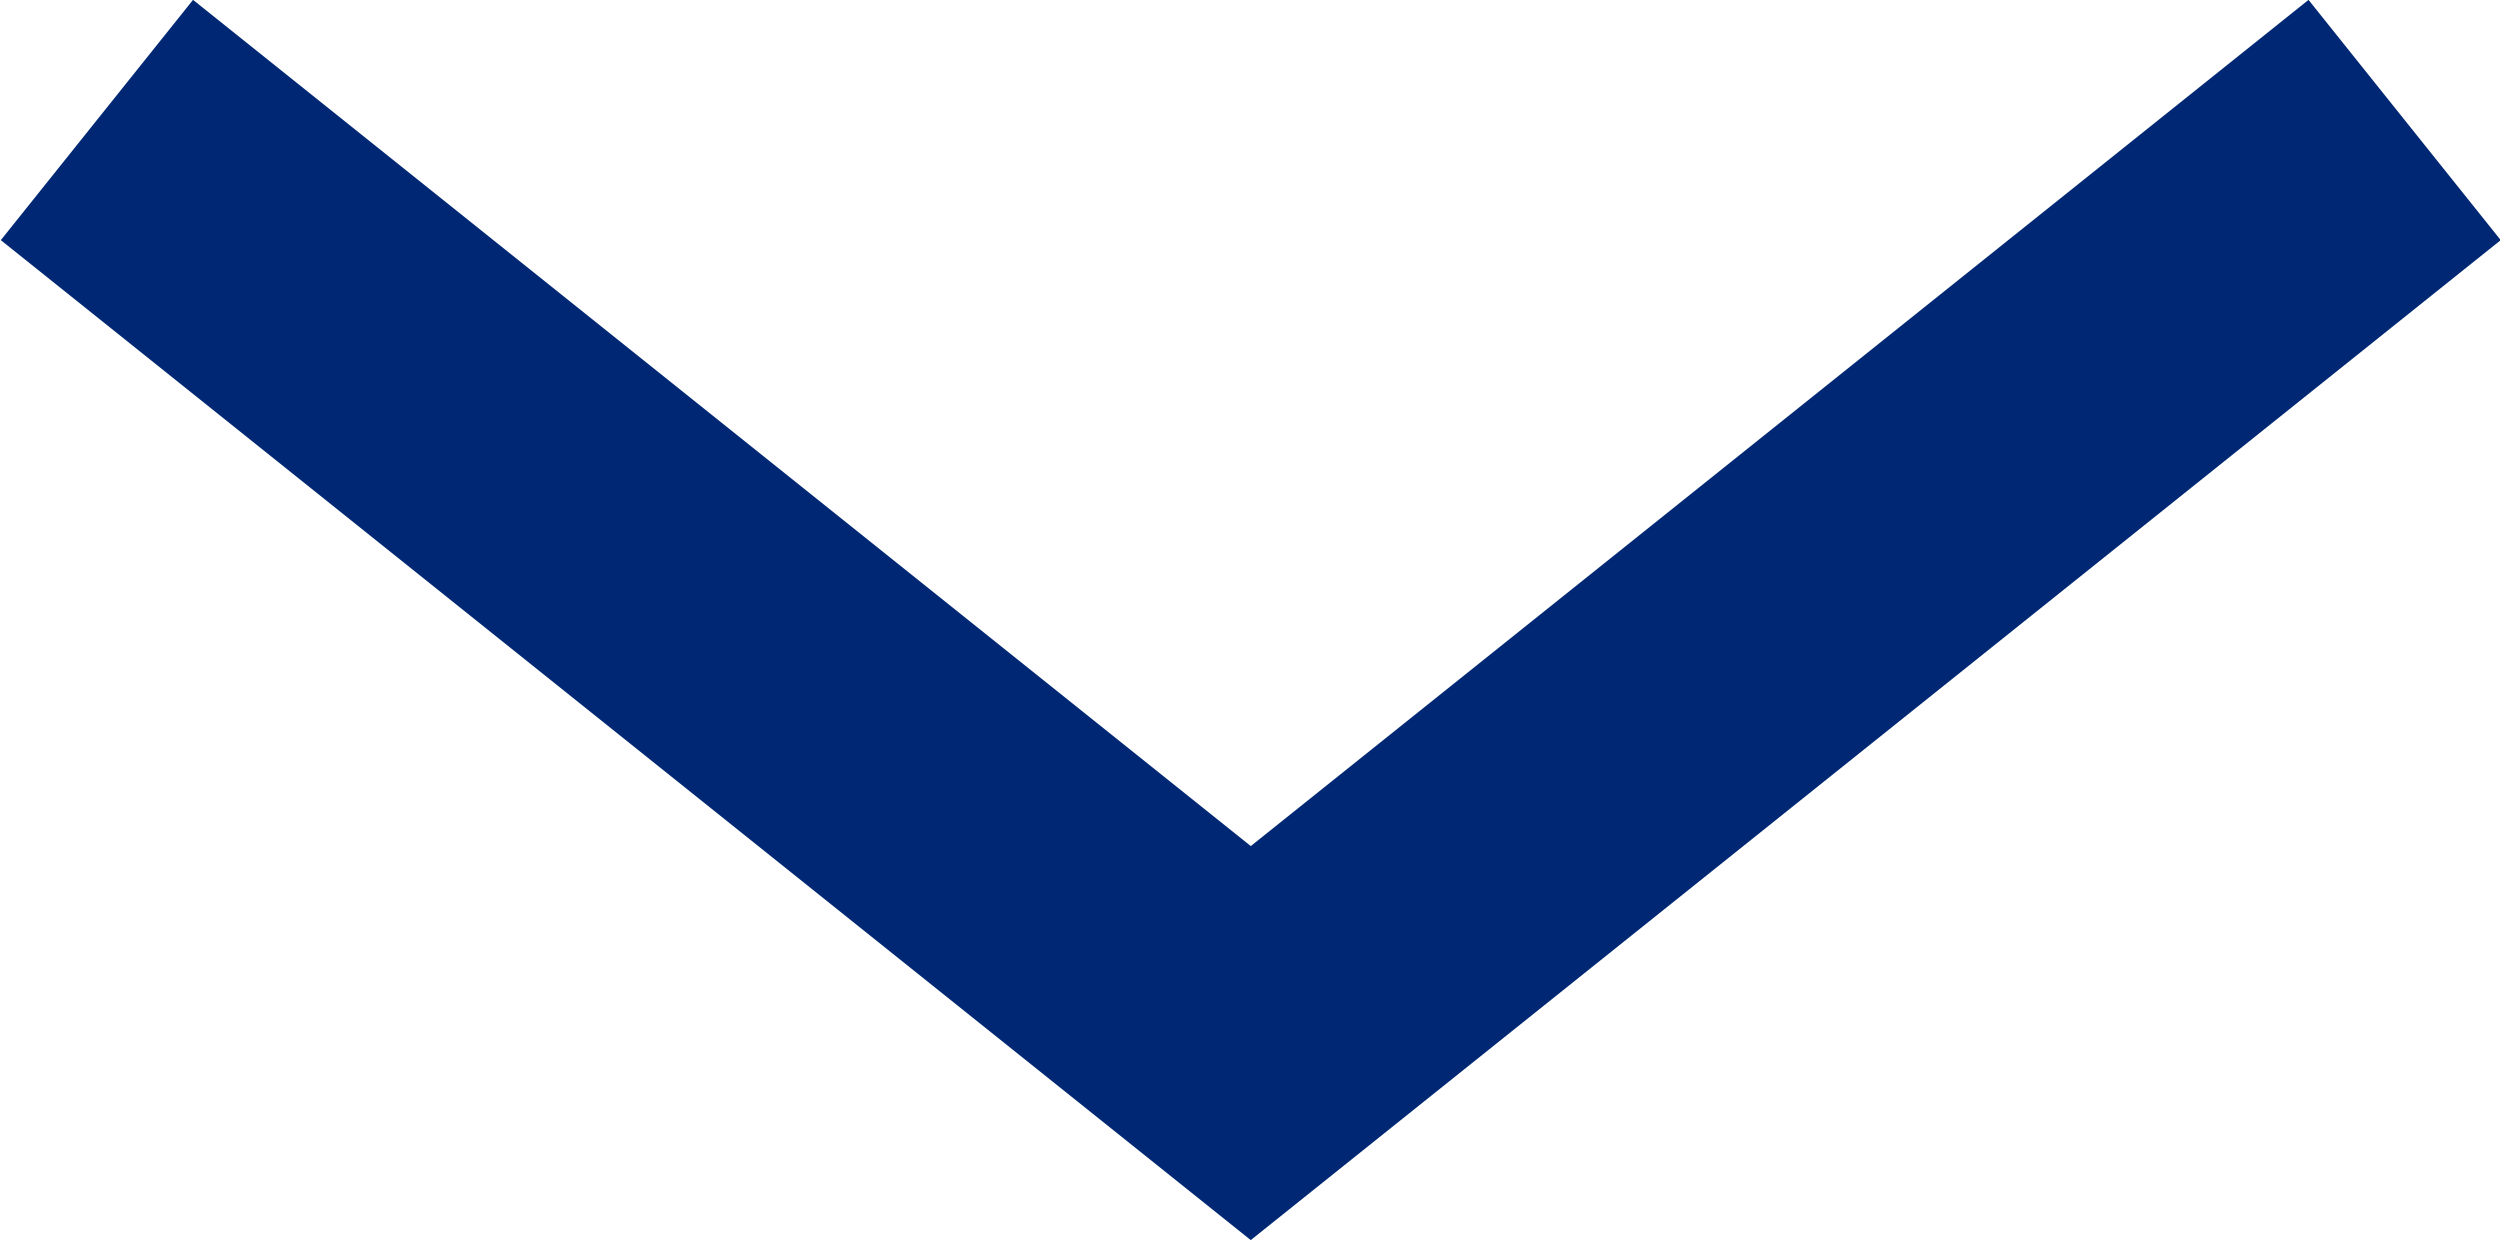 <svg xmlns="http://www.w3.org/2000/svg" width="16.25" height="8.06" viewBox="0 0 16.25 8.06"><defs><style>.a{fill:none;stroke:#002773;stroke-miterlimit:10;stroke-width:2px;}</style></defs><title>nav_child_arrow</title><polyline class="a" points="0.63 0.78 8.13 6.78 15.63 0.78"/></svg>